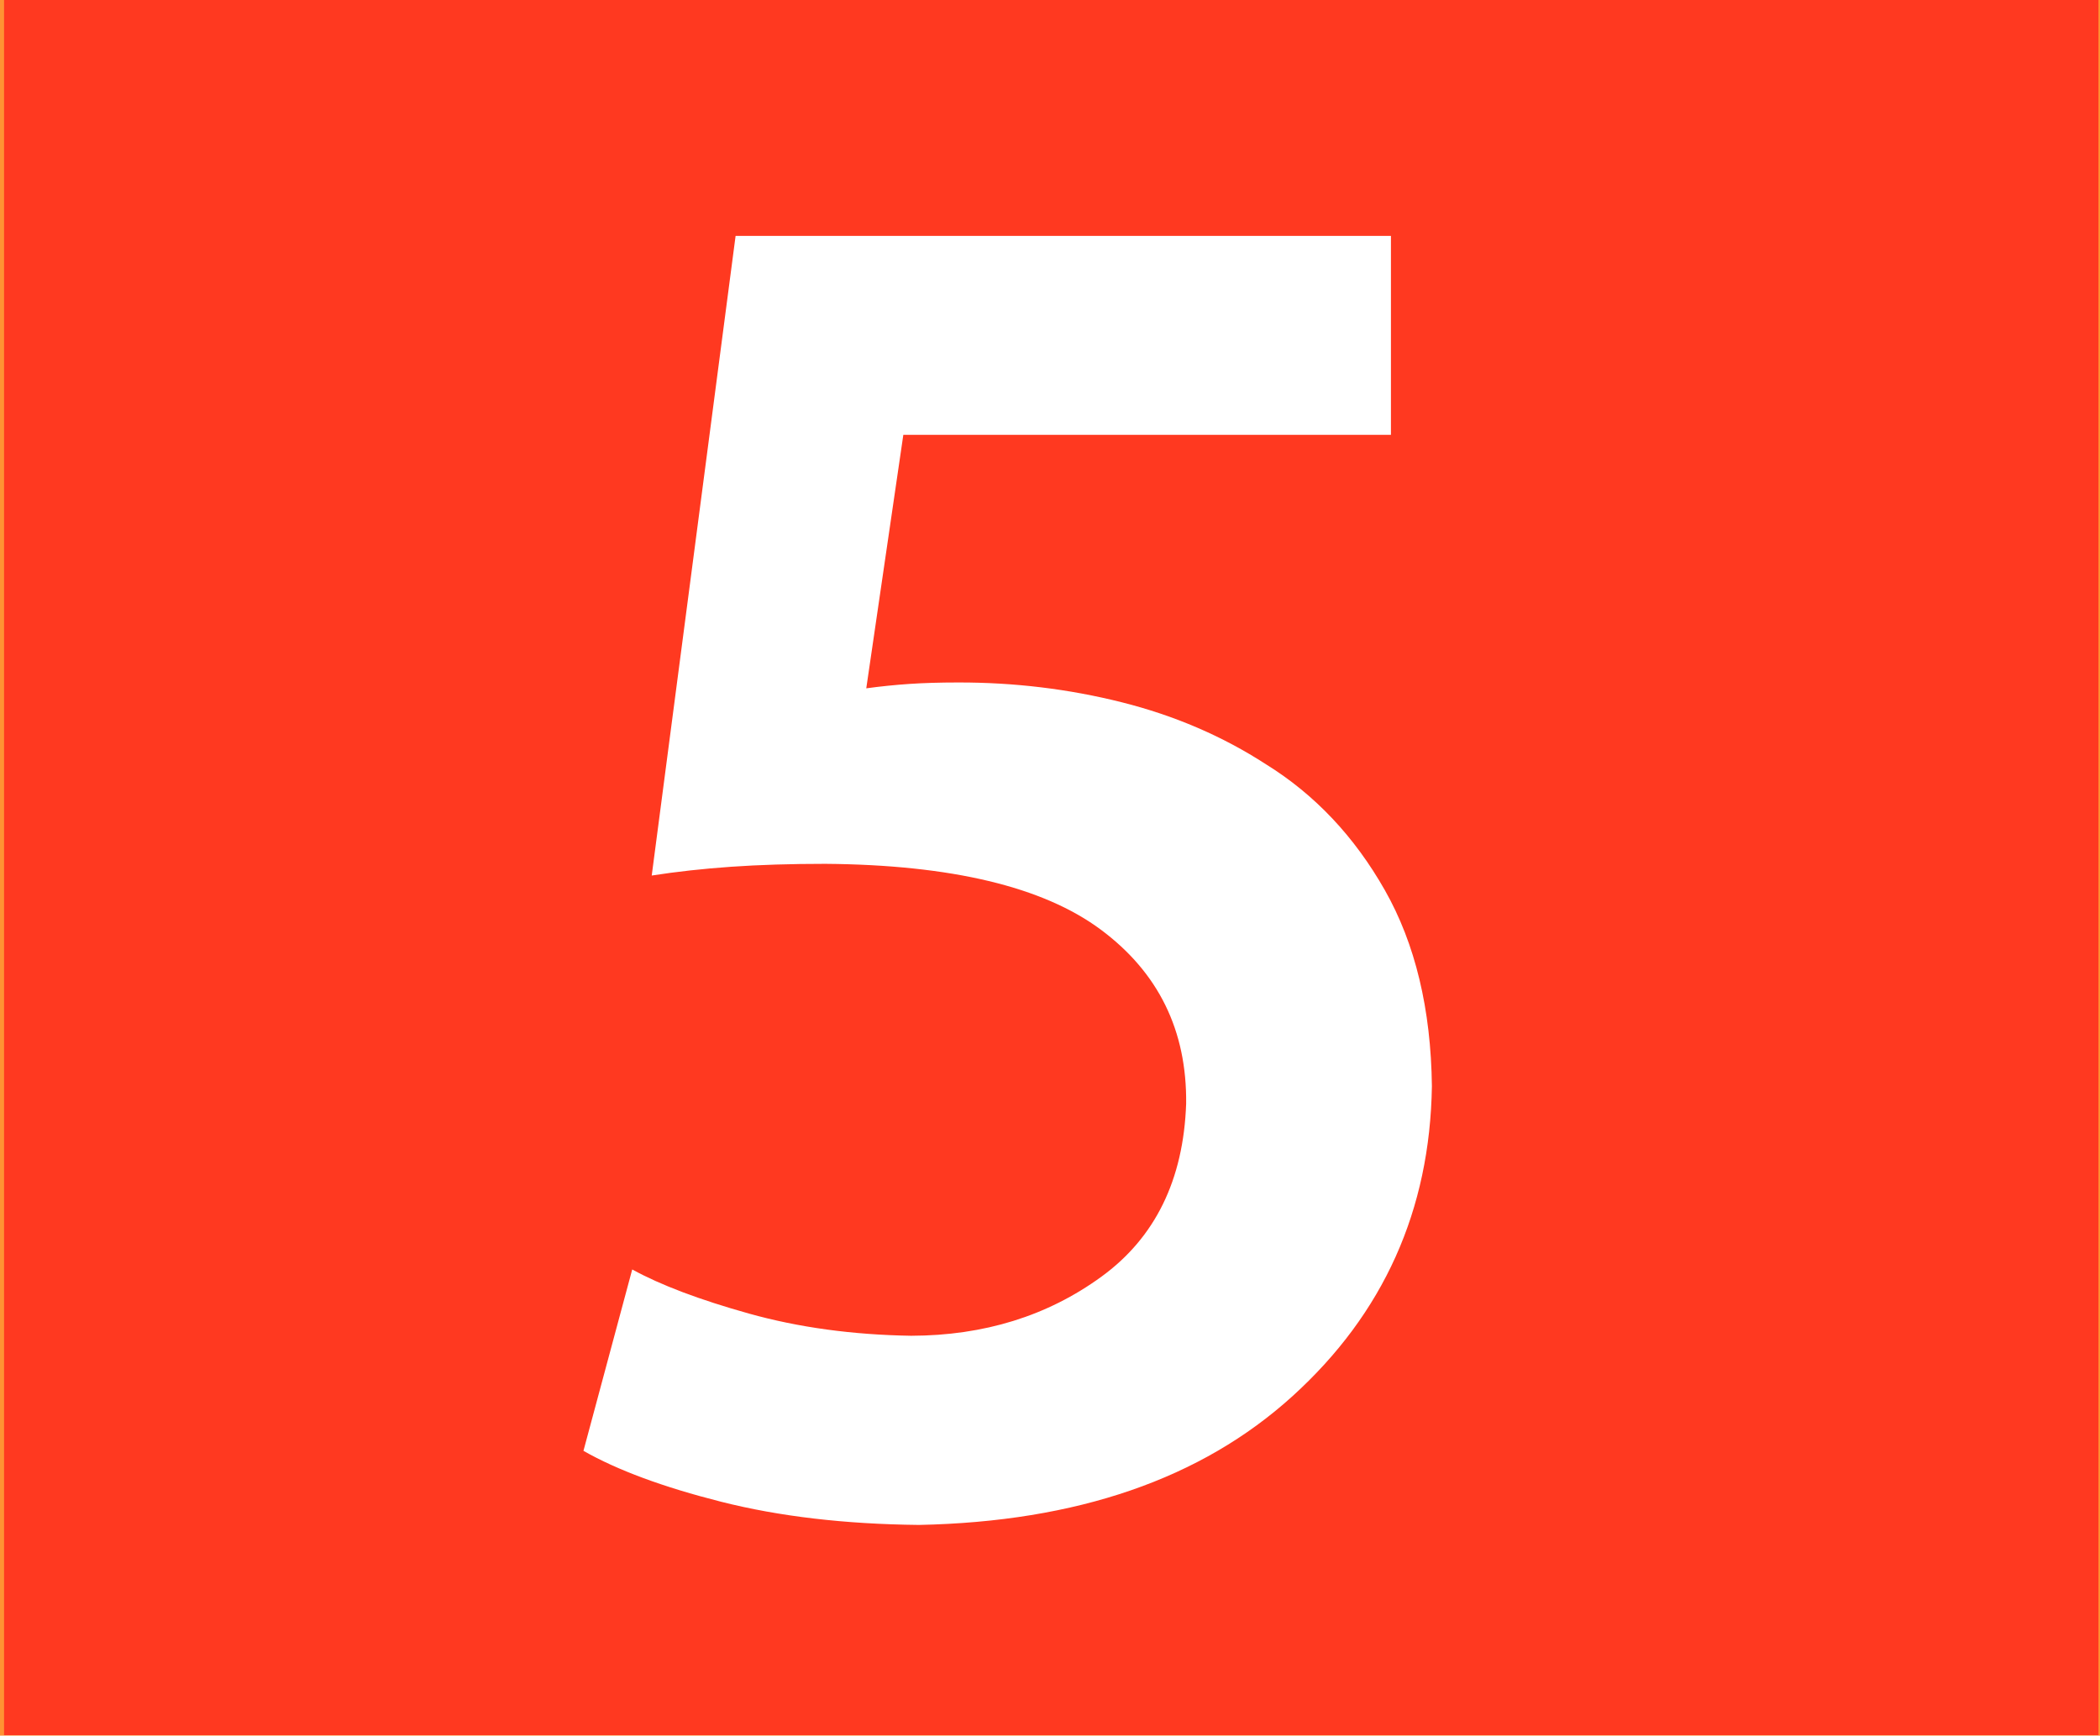 <?xml version="1.0" encoding="UTF-8" standalone="no"?>
<!-- Created with Inkscape (http://www.inkscape.org/) -->

<svg
   xmlns:dc="http://purl.org/dc/elements/1.1/"
   xmlns:cc="http://creativecommons.org/ns#"
   xmlns:rdf="http://www.w3.org/1999/02/22-rdf-syntax-ns#"
   xmlns:svg="http://www.w3.org/2000/svg"
   xmlns="http://www.w3.org/2000/svg"
   xmlns:sodipodi="http://sodipodi.sourceforge.net/DTD/sodipodi-0.dtd"
   xmlns:inkscape="http://www.inkscape.org/namespaces/inkscape"
   width="323"
   height="267"
   id="svg2"
   version="1.1"
   inkscape:version="0.48.1 "
   sodipodi:docname="5.svg">
  <defs
     id="defs4" />
  <sodipodi:namedview
     id="base"
     pagecolor="#ffffff"
     bordercolor="#666666"
     borderopacity="1.0"
     inkscape:pageopacity="0.0"
     inkscape:pageshadow="2"
     inkscape:zoom="1.4"
     inkscape:cx="213.33841"
     inkscape:cy="158.92858"
     inkscape:document-units="px"
     inkscape:current-layer="layer1"
     showgrid="false"
     borderlayer="true"
     fit-margin-top="0"
     fit-margin-left="0"
     fit-margin-right="0"
     fit-margin-bottom="0"
     inkscape:snap-page="false"
     inkscape:window-width="1366"
     inkscape:window-height="706"
     inkscape:window-x="-8"
     inkscape:window-y="-8"
     inkscape:window-maximized="1" />
  <g
     inkscape:label="Layer 1"
     inkscape:groupmode="layer"
     id="layer1"
     transform="translate(-118.5,-158.862)">
    <rect
       style="fill:#ff9233;fill-opacity:1"
       id="rect3027"
       width="323.249"
       height="268.196"
       x="-3.9519739e-007"
       y="-0.69"
       transform="translate(118.5,158.862)" />
    <path
       style="fill:#ff3920;fill-opacity:1"
       d="m 0.624,133.357 0,-133.571 161.071,0 161.071,0 0,133.571 0,133.571 -161.071,0 -161.071,0 0,-133.571 z"
       id="path3069"
       inkscape:connector-curvature="0"
       transform="translate(118.5,158.862)" />
    <g
       style="font-size:144px;font-style:normal;font-variant:normal;font-weight:bold;font-stretch:normal;text-align:start;line-height:125%;letter-spacing:0px;word-spacing:0px;writing-mode:lr-tb;text-anchor:start;fill:#ffffff;fill-opacity:1;stroke:none;font-family:Myriad Pro Light;-inkscape-font-specification:Sans Bold"
       id="text3071">
      <path
         d="m 332.441,195.15 -100.799,0 -12.9,98.399 c 3.85,-0.6 7.925,-1.05 12.225,-1.35 4.3,-0.3 9.125,-0.45 14.475,-0.45 19.375,0.15 33.499,3.525 42.374,10.125 8.875,6.6 13.25,15.525 13.125,26.775 -0.413,11.725 -4.763,20.6 -13.05,26.625 -8.287,6.025 -18.037,9.05 -29.25,9.075 -9.006,-0.144 -17.319,-1.281 -24.937,-3.412 -7.619,-2.131 -13.606,-4.394 -17.962,-6.787 l -7.5,27.9 c 5.206,2.969 12.269,5.581 21.187,7.837 8.919,2.256 19.056,3.444 30.412,3.562 24.287,-0.487 43.437,-7.087 57.449,-19.8 14.012,-12.712 21.162,-28.612 21.45,-47.699 -0.144,-11.85 -2.556,-21.9 -7.237,-30.15 -4.681,-8.25 -10.769,-14.7 -18.262,-19.35 -6.681,-4.331 -14.094,-7.519 -22.237,-9.562 -8.144,-2.044 -16.531,-3.056 -25.162,-3.037 -2.8,1.4e-4 -5.3,0.075 -7.5,0.225 -2.2,0.15 -4.4,0.375 -6.6,0.675 l 5.7,-38.999 74.999,0 z"
         style="font-size:300px;fill:#ffffff"
         id="path3076" />
    </g>
  </g>
</svg>

